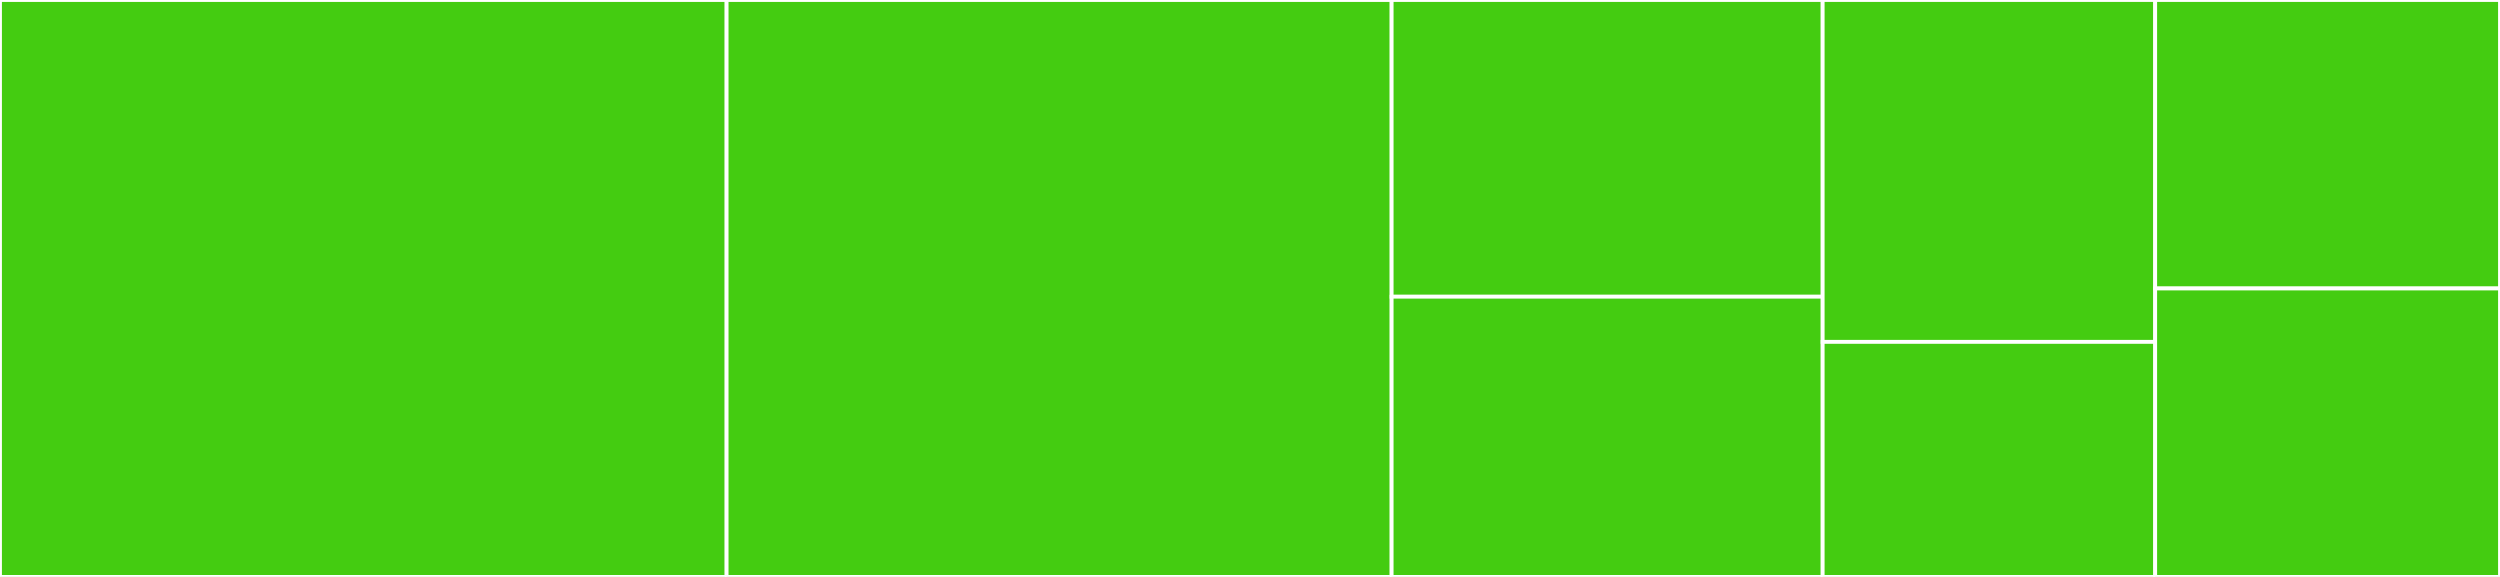 <svg baseProfile="full" width="650" height="150" viewBox="0 0 650 150" version="1.1"
xmlns="http://www.w3.org/2000/svg" xmlns:ev="http://www.w3.org/2001/xml-events"
xmlns:xlink="http://www.w3.org/1999/xlink">

<rect x="0" y="0" width="650" height="150" fill="#333333" stroke="none"/>

<style>rect.s{mask:url(#mask);}</style>
<defs>
  <pattern id="white" width="4" height="4" patternUnits="userSpaceOnUse" patternTransform="rotate(45)">
    <rect width="2" height="2" transform="translate(0,0)" fill="white"></rect>
  </pattern>
  <mask id="mask">
    <rect x="0" y="0" width="100%" height="100%" fill="url(#white)"></rect>
  </mask>
</defs>

<rect x="0" y="0" width="188.916" height="150.0" fill="#4c1" stroke="white" stroke-width="1" class=" tooltipped" data-content="helpers/conditionals.js"><title>helpers/conditionals.js</title></rect>
<rect x="188.916" y="0" width="172.906" height="150.0" fill="#4c1" stroke="white" stroke-width="1" class=" tooltipped" data-content="helpers/strings.js"><title>helpers/strings.js</title></rect>
<rect x="361.823" y="0" width="112.069" height="77.143" fill="#4c1" stroke="white" stroke-width="1" class=" tooltipped" data-content="helpers/formatters.js"><title>helpers/formatters.js</title></rect>
<rect x="361.823" y="77.143" width="112.069" height="72.857" fill="#4c1" stroke="white" stroke-width="1" class=" tooltipped" data-content="helpers/html.js"><title>helpers/html.js</title></rect>
<rect x="473.892" y="0" width="86.453" height="88.889" fill="#4c1" stroke="white" stroke-width="1" class=" tooltipped" data-content="helpers/math.js"><title>helpers/math.js</title></rect>
<rect x="473.892" y="88.889" width="86.453" height="61.111" fill="#4c1" stroke="white" stroke-width="1" class=" tooltipped" data-content="helpers/datetime.js"><title>helpers/datetime.js</title></rect>
<rect x="560.345" y="0" width="89.655" height="75" fill="#4c1" stroke="white" stroke-width="1" class=" tooltipped" data-content="H.js"><title>H.js</title></rect>
<rect x="560.345" y="75" width="89.655" height="75" fill="#4c1" stroke="white" stroke-width="1" class=" tooltipped" data-content="util/utils.js"><title>util/utils.js</title></rect>
</svg>